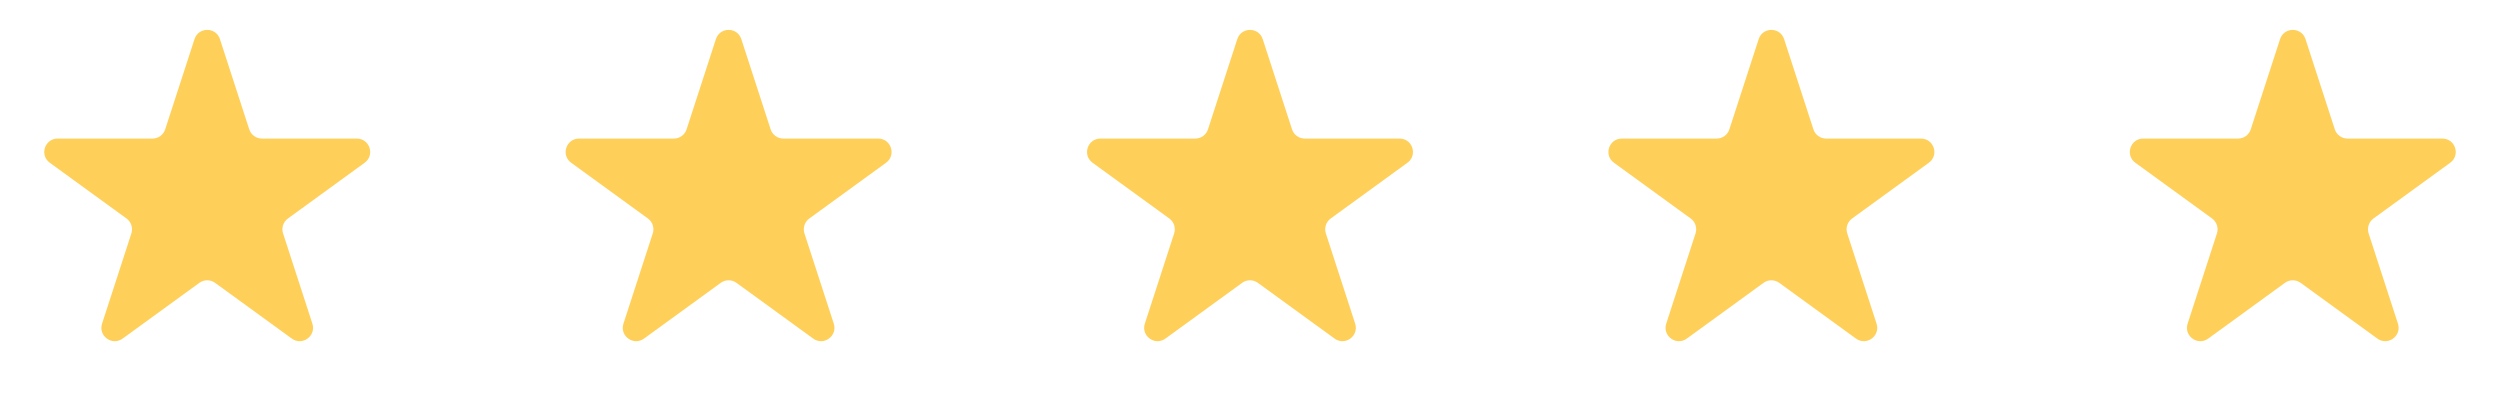 <svg xmlns="http://www.w3.org/2000/svg" width="187" height="30" viewBox="0 0 187 30" fill="none"><path d="M14.549 2.927C14.848 2.006 16.152 2.006 16.451 2.927L18.643 9.674C18.777 10.086 19.161 10.365 19.594 10.365H26.688C27.657 10.365 28.06 11.604 27.276 12.174L21.537 16.343C21.186 16.598 21.04 17.049 21.174 17.462L23.366 24.208C23.665 25.13 22.611 25.896 21.827 25.326L16.088 21.157C15.737 20.902 15.263 20.902 14.912 21.157L9.173 25.326C8.389 25.896 7.335 25.13 7.634 24.208L9.826 17.462C9.96 17.049 9.814 16.598 9.463 16.343L3.724 12.174C2.94 11.604 3.343 10.365 4.312 10.365H11.406C11.839 10.365 12.223 10.086 12.357 9.674L14.549 2.927Z" fill="#FFD059"></path><path d="M53.549 2.927C53.848 2.006 55.152 2.006 55.451 2.927L57.643 9.674C57.777 10.086 58.161 10.365 58.594 10.365H65.688C66.657 10.365 67.06 11.604 66.276 12.174L60.537 16.343C60.186 16.598 60.04 17.049 60.174 17.462L62.366 24.208C62.665 25.13 61.611 25.896 60.827 25.326L55.088 21.157C54.737 20.902 54.263 20.902 53.912 21.157L48.173 25.326C47.389 25.896 46.335 25.13 46.634 24.208L48.826 17.462C48.96 17.049 48.814 16.598 48.463 16.343L42.724 12.174C41.94 11.604 42.343 10.365 43.312 10.365H50.406C50.839 10.365 51.223 10.086 51.357 9.674L53.549 2.927Z" fill="#FFD059"></path><path d="M92.549 2.927C92.848 2.006 94.152 2.006 94.451 2.927L96.643 9.674C96.777 10.086 97.161 10.365 97.594 10.365H104.688C105.657 10.365 106.06 11.604 105.276 12.174L99.537 16.343C99.186 16.598 99.04 17.049 99.174 17.462L101.366 24.208C101.665 25.13 100.611 25.896 99.827 25.326L94.088 21.157C93.737 20.902 93.263 20.902 92.912 21.157L87.173 25.326C86.389 25.896 85.335 25.13 85.634 24.208L87.826 17.462C87.96 17.049 87.814 16.598 87.463 16.343L81.724 12.174C80.94 11.604 81.343 10.365 82.312 10.365H89.406C89.839 10.365 90.223 10.086 90.357 9.674L92.549 2.927Z" fill="#FFD059"></path><path d="M131.549 2.927C131.848 2.006 133.152 2.006 133.451 2.927L135.643 9.674C135.777 10.086 136.161 10.365 136.594 10.365H143.688C144.657 10.365 145.06 11.604 144.276 12.174L138.537 16.343C138.186 16.598 138.04 17.049 138.174 17.462L140.366 24.208C140.665 25.13 139.611 25.896 138.827 25.326L133.088 21.157C132.737 20.902 132.263 20.902 131.912 21.157L126.173 25.326C125.389 25.896 124.335 25.13 124.634 24.208L126.826 17.462C126.96 17.049 126.814 16.598 126.463 16.343L120.724 12.174C119.94 11.604 120.343 10.365 121.312 10.365H128.406C128.839 10.365 129.223 10.086 129.357 9.674L131.549 2.927Z" fill="#FFD059"></path><path d="M170.549 2.927C170.848 2.006 172.152 2.006 172.451 2.927L174.643 9.674C174.777 10.086 175.161 10.365 175.594 10.365H182.688C183.657 10.365 184.06 11.604 183.276 12.174L177.537 16.343C177.186 16.598 177.04 17.049 177.174 17.462L179.366 24.208C179.665 25.13 178.611 25.896 177.827 25.326L172.088 21.157C171.737 20.902 171.263 20.902 170.912 21.157L165.173 25.326C164.389 25.896 163.335 25.13 163.634 24.208L165.826 17.462C165.96 17.049 165.814 16.598 165.463 16.343L159.724 12.174C158.94 11.604 159.343 10.365 160.312 10.365H167.406C167.839 10.365 168.223 10.086 168.357 9.674L170.549 2.927Z" fill="#FFD059"></path></svg>